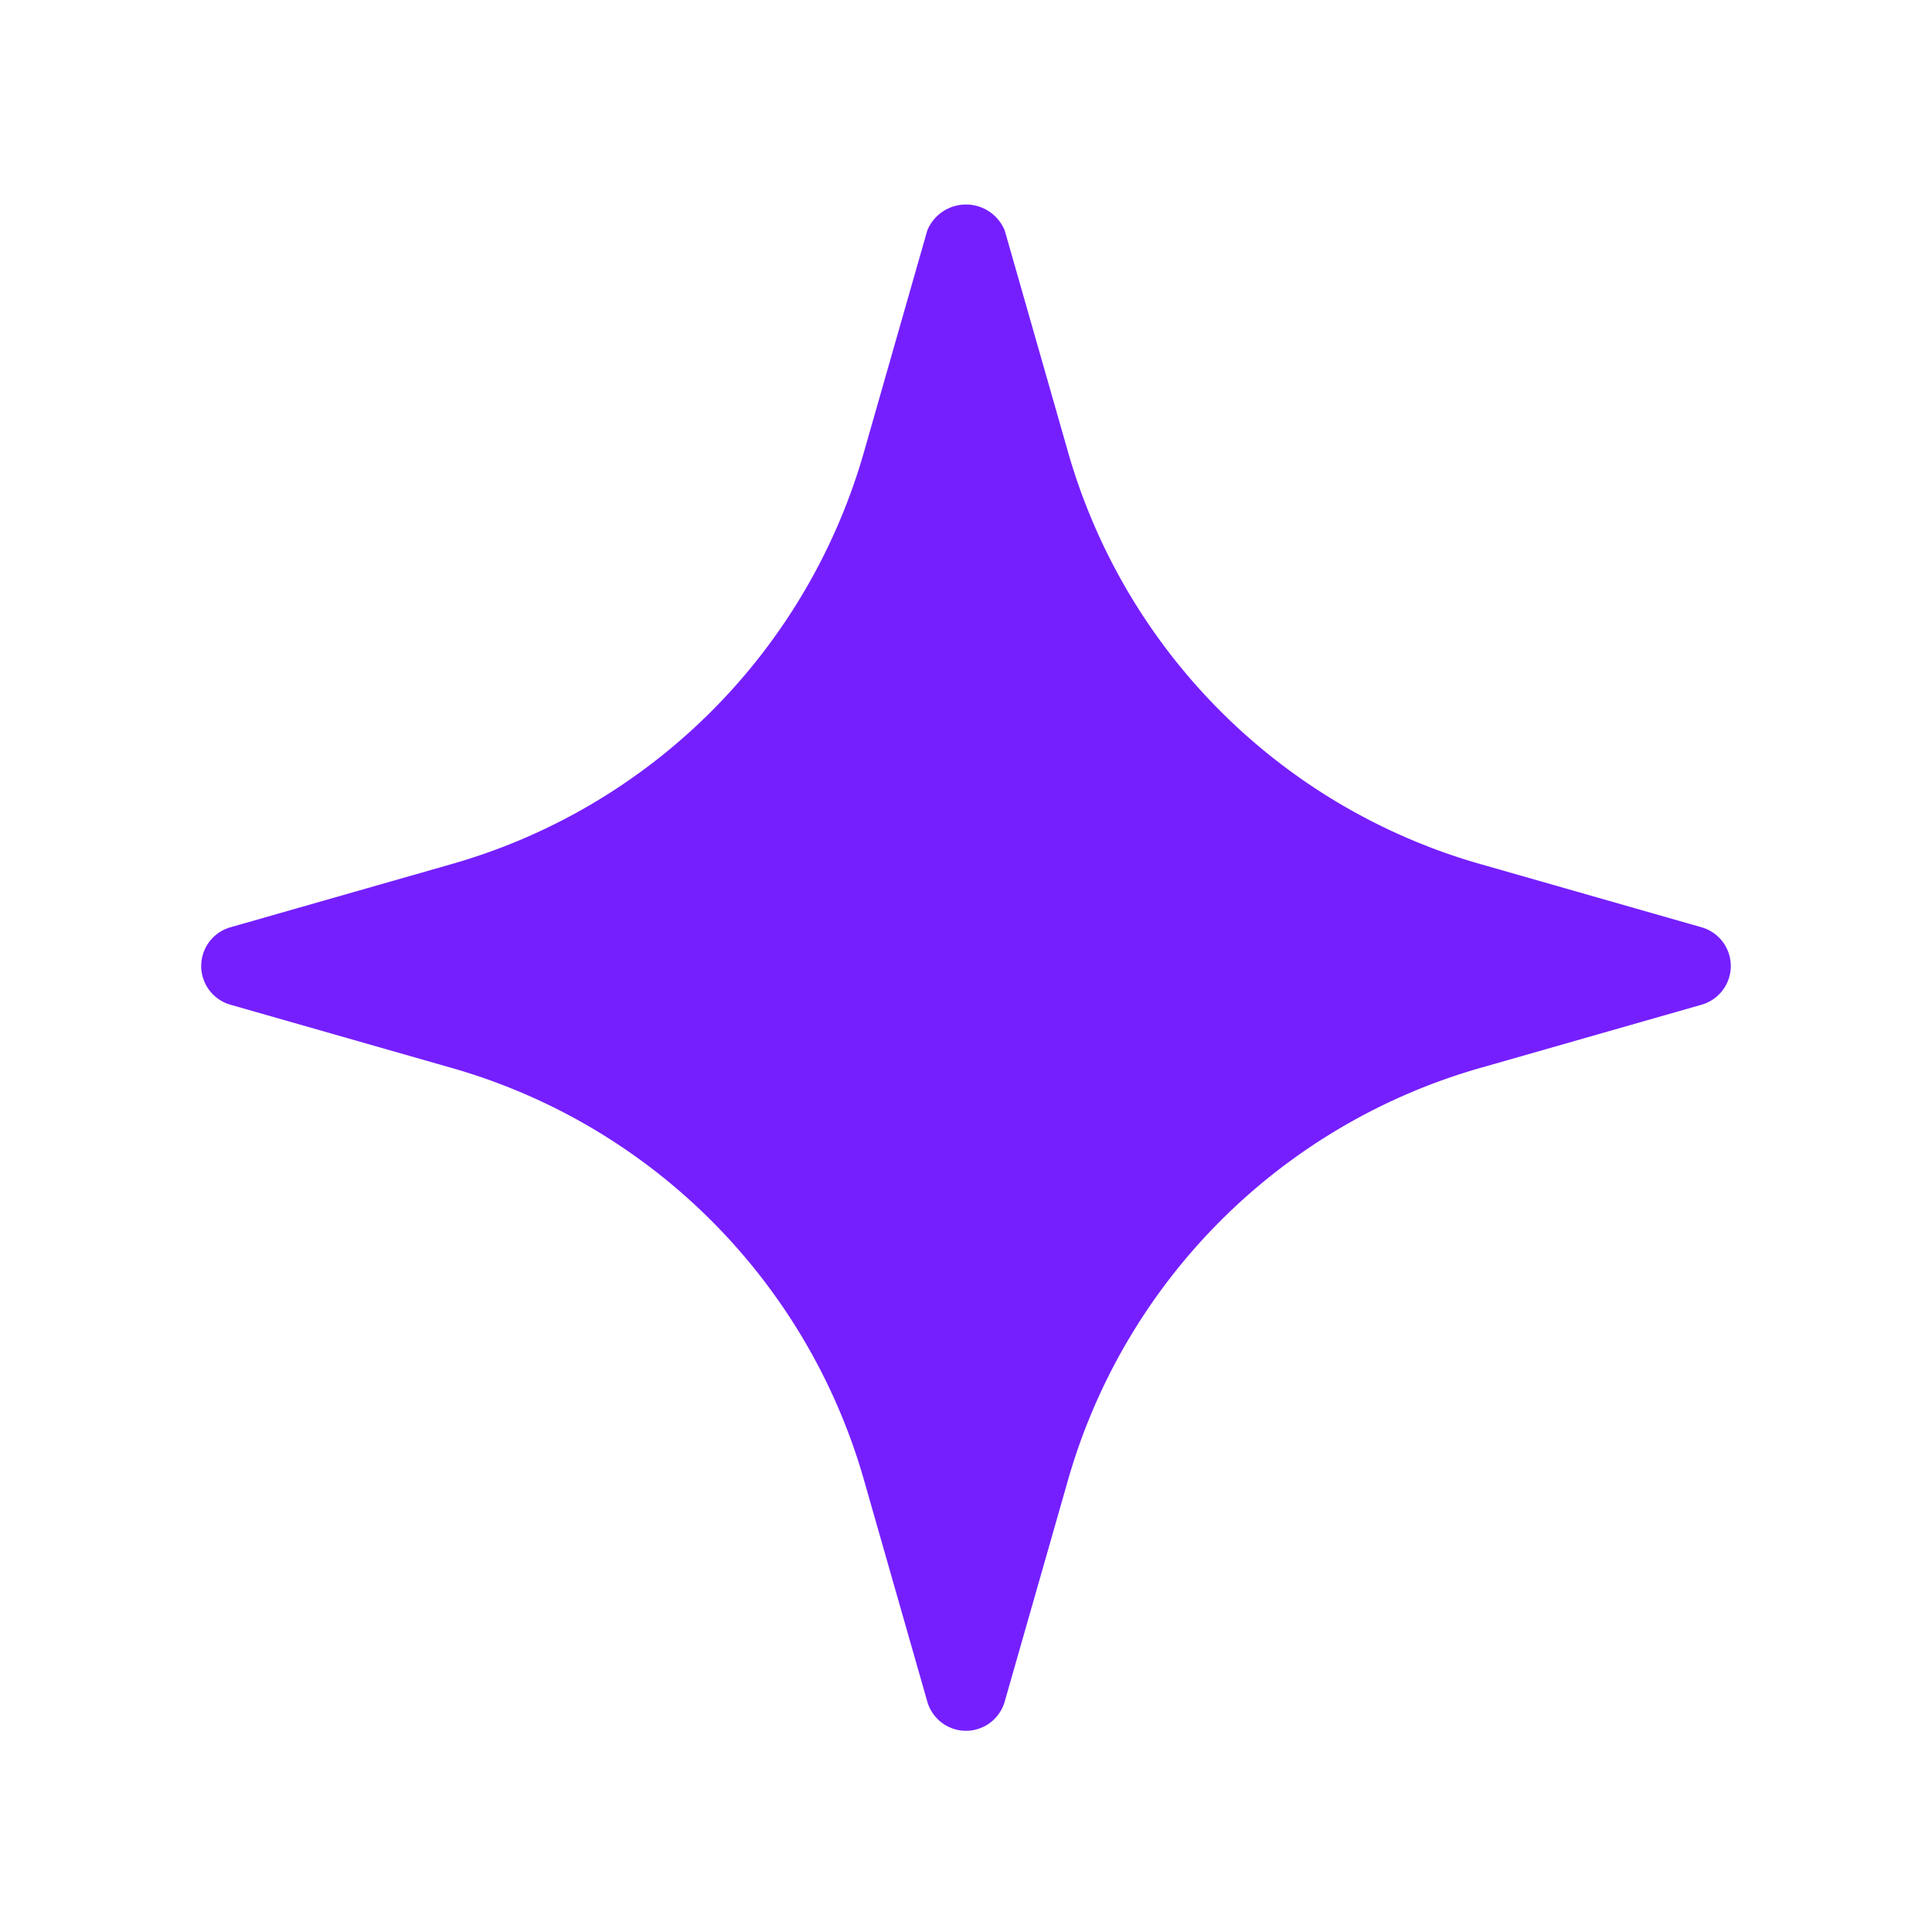 <svg id="Layer" height="512" viewBox="0 0 24 24" width="512" xmlns="http://www.w3.org/2000/svg"><path id="sparkle" d="m21.137 11.519-2.726-.779a7.453 7.453 0 0 1 -5.151-5.151l-.779-2.726a.52.52 0 0 0 -.962 0l-.779 2.726a7.453 7.453 0 0 1 -5.151 5.151l-2.726.779a.5.5 0 0 0 0 .962l2.726.779a7.453 7.453 0 0 1 5.151 5.151l.779 2.726a.5.5 0 0 0 .962 0l.779-2.726a7.453 7.453 0 0 1 5.151-5.151l2.726-.779a.5.5 0 0 0 0-.962z"  fill="#751FFF"/></svg>
